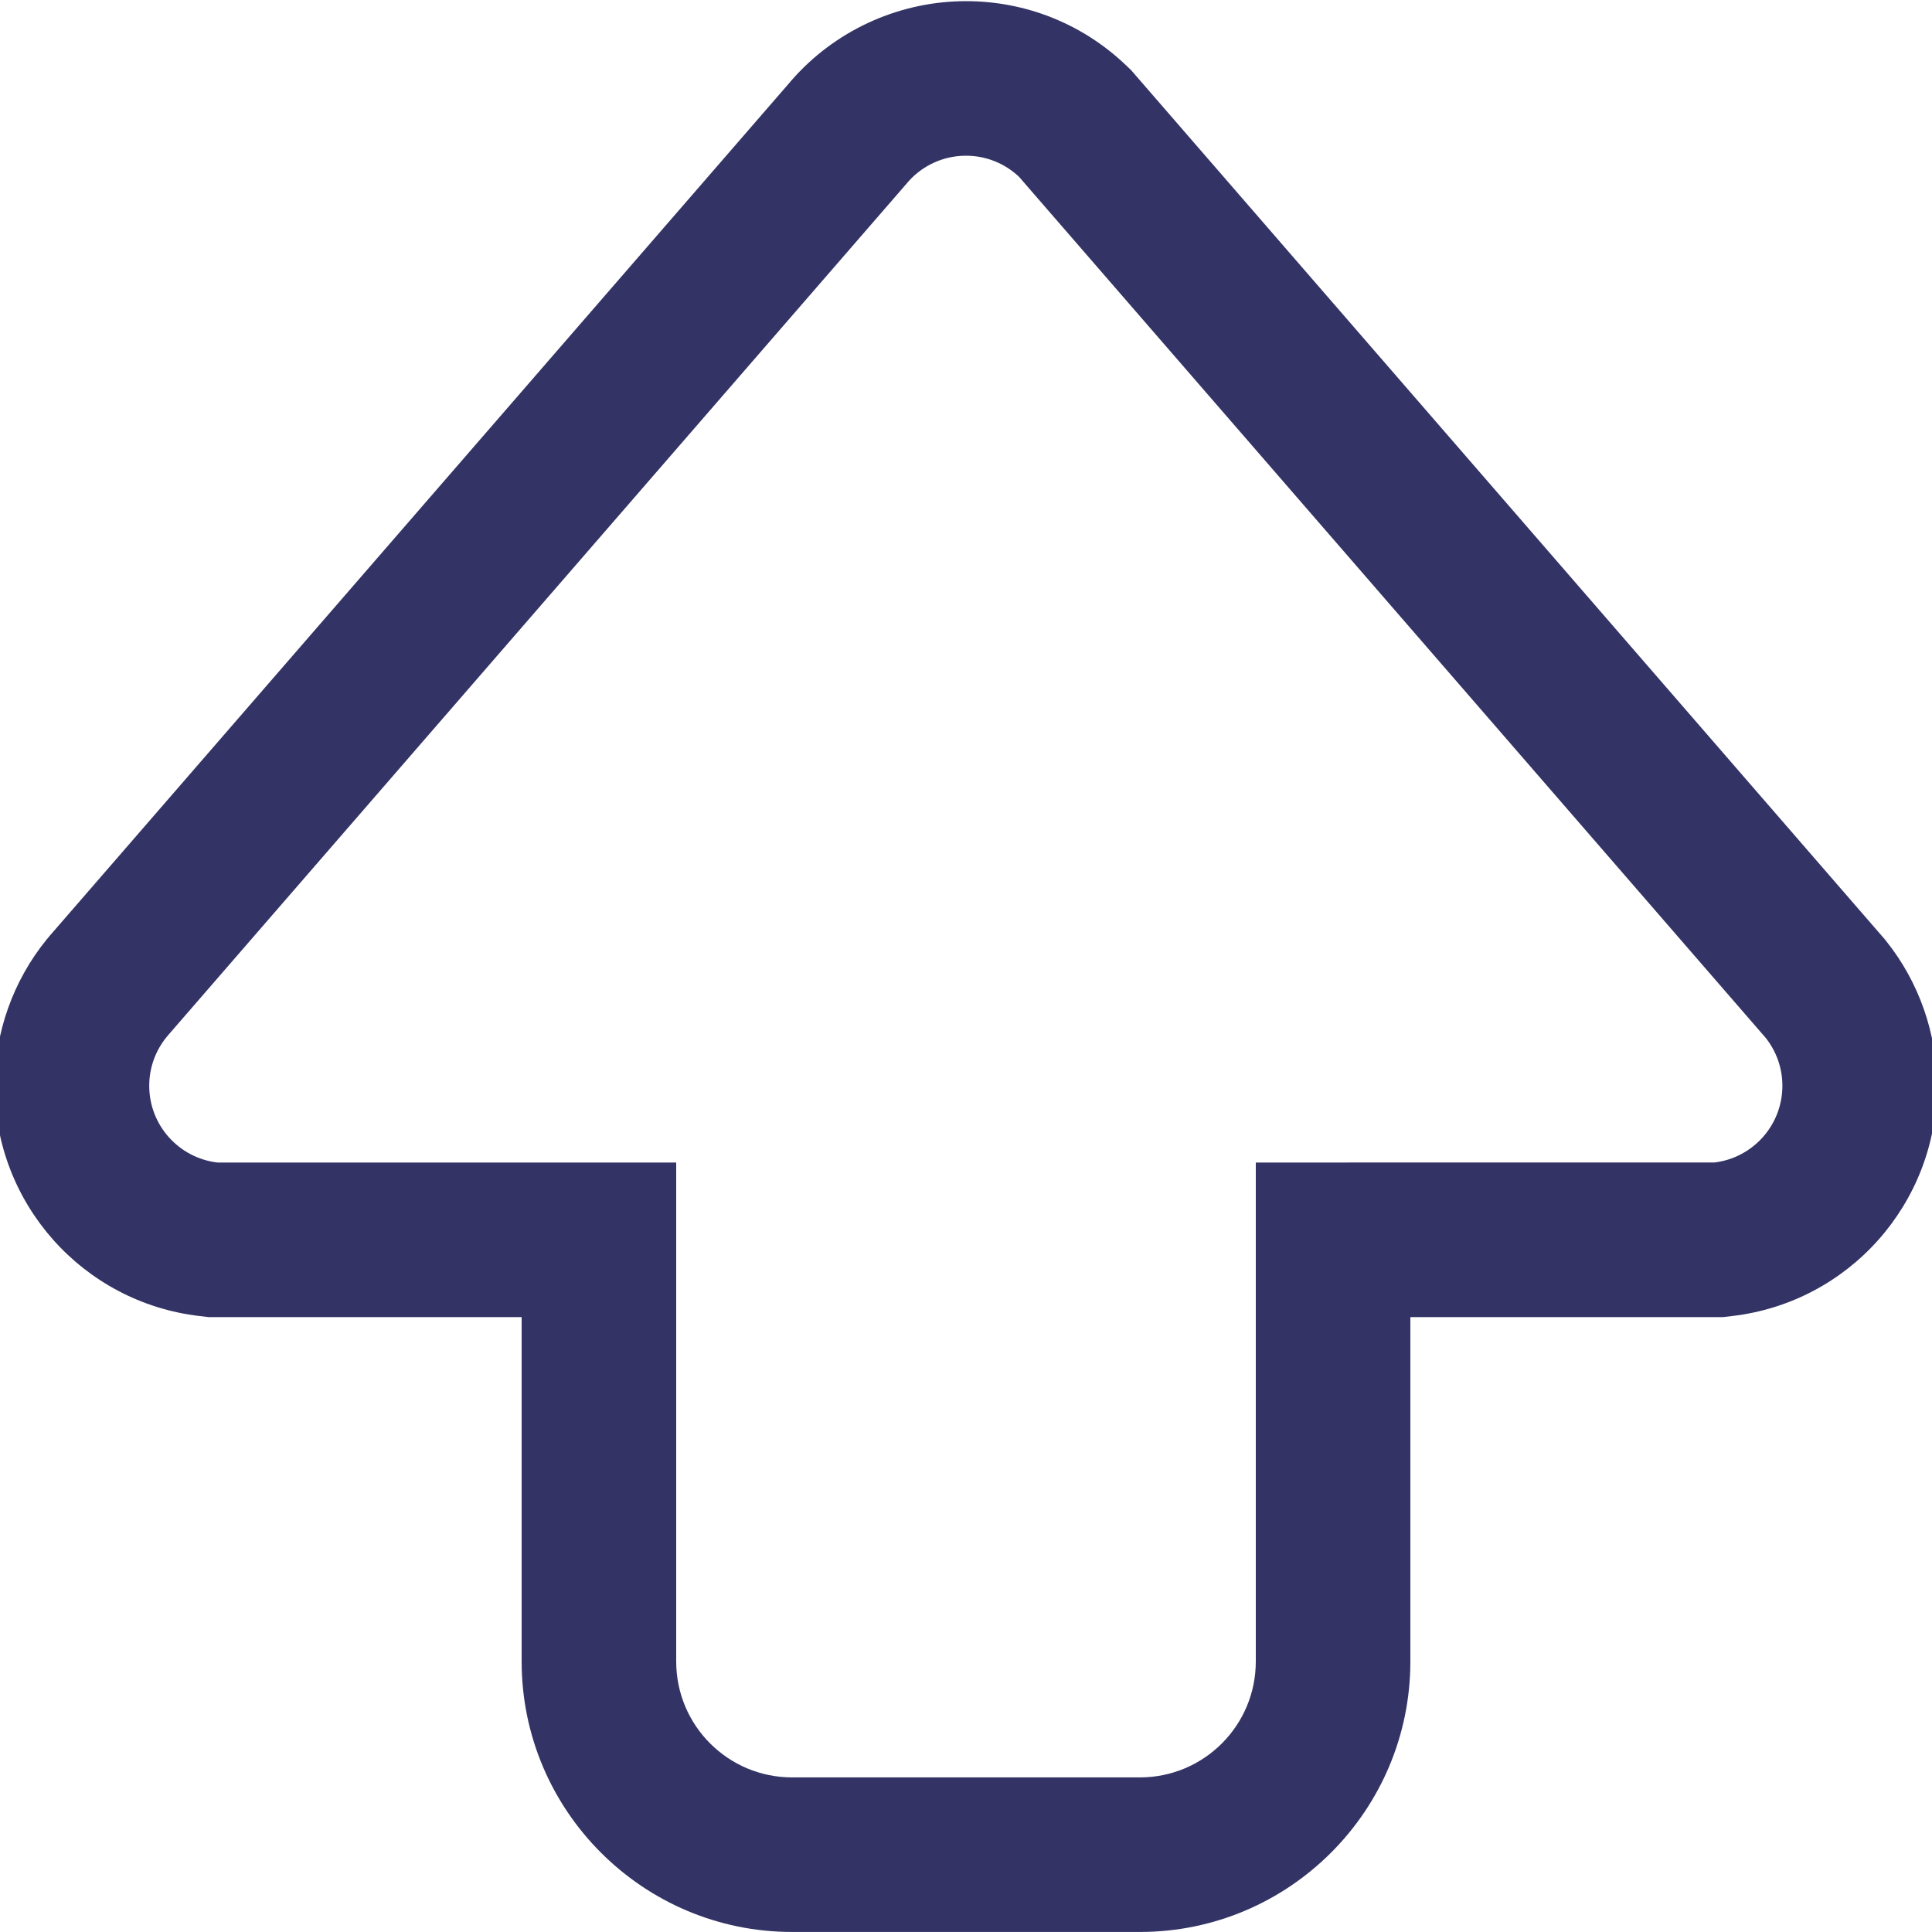 <?xml version="1.0" encoding="UTF-8"?> <svg xmlns="http://www.w3.org/2000/svg" xmlns:xlink="http://www.w3.org/1999/xlink" version="1.1" id="Прямоугольник_1_1_" x="0px" y="0px" viewBox="0 0 500 500" style="enable-background:new 0 0 500 500;" xml:space="preserve"> <style type="text/css"> .st0{fill:#333366;} </style> <path class="st0" d="M250,40.3c5.33,0,10.18,2.09,13.76,5.49l2.55,2.95l189.5,218.53l1.12,1.29c2.72,3.41,4.35,7.74,4.35,12.44 c0,10.25-7.71,18.7-17.65,19.86H325v129.13c0,16.57-13.43,30-30,30h-90c-16.57,0-30-13.43-30-30V300.86H56.27 c-9.93-1.16-17.65-9.61-17.65-19.86c0-4.82,1.71-9.24,4.55-12.69c0.22-0.28,0.46-0.56,0.7-0.82L234.53,47.63 c0.24-0.29,0.48-0.58,0.74-0.86C238.92,42.79,244.17,40.3,250,40.3 M250,0.3c-16.72,0-32.79,7.04-44.11,19.33 c-0.79,0.85-1.42,1.6-1.86,2.12L13.93,240.96c-0.66,0.74-1.3,1.5-1.92,2.26C3.37,253.88-1.38,267.27-1.38,281 c0,30.44,22.79,56.06,53.01,59.59l2.31,0.27h2.33H135v89.13c0,38.6,31.4,70,70,70h90c38.6,0,70-31.4,70-70v-89.13h78.63h2.33 l2.31-0.27c30.22-3.53,53.01-29.14,53.01-59.59c0-13.53-4.65-26.81-13.08-37.38l-0.52-0.65l-0.55-0.63l-1.12-1.29L296.56,22.57 l-2.54-2.93l-1.29-1.49l-1.43-1.36C280.11,6.15,265.44,0.3,250,0.3L250,0.3z"></path> </svg> 